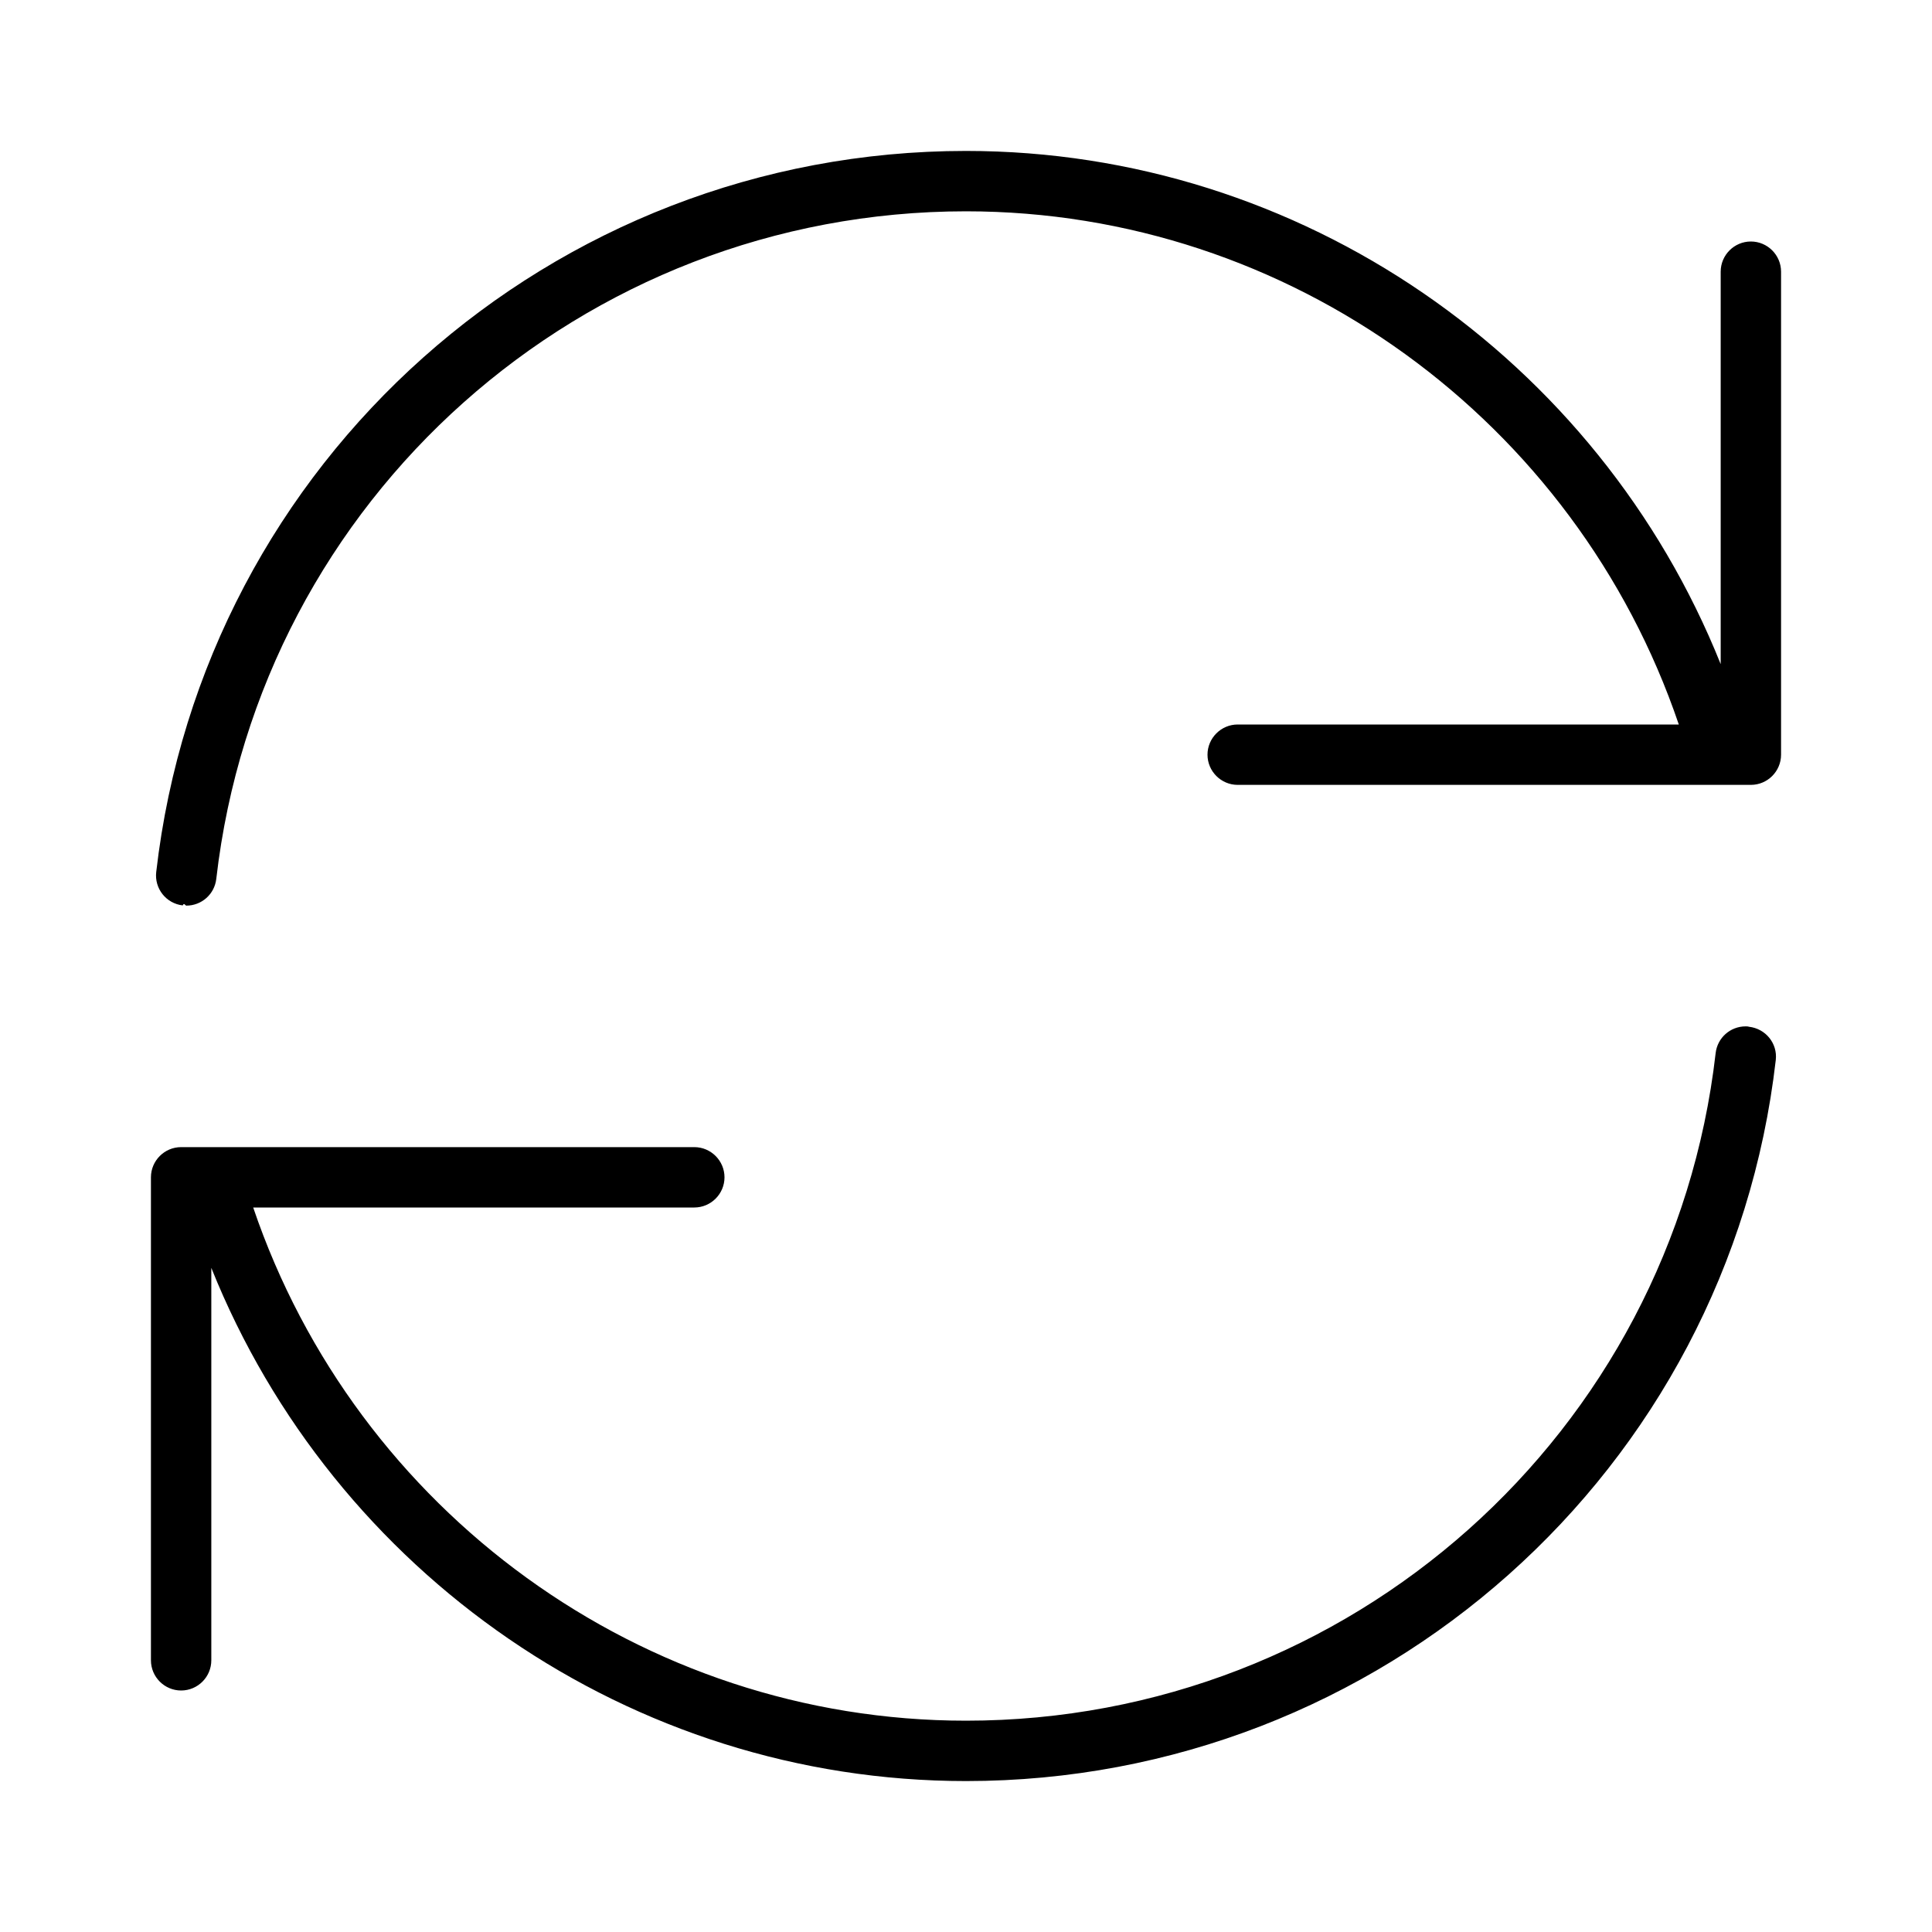<svg xmlns="http://www.w3.org/2000/svg" viewBox="0 0 512 512"><!--! Font Awesome Pro 6.0.0 by @fontawesome - https://fontawesome.com License - https://fontawesome.com/license (Commercial License) Copyright 2022 Fonticons, Inc. --><path d="M463.5 272.1C463.2 272 462.9 272 462.6 272c-4.031 0-7.469 3-7.938 7.094C443.1 379.9 357.7 456 256 456c-85.8 0-161.6-55.56-188.9-136H184C188.4 320 192 316.4 192 312S188.4 304 184 304H48c-4.406 0-8 3.594-8 8v128C40 444.4 43.59 448 48 448s8-3.594 8-8v-104C88.43 416.9 167.2 472 256 472c109.8 0 202.1-82.16 214.6-191.1C471.1 276.5 467.9 272.6 463.5 272.1zM464 64c-4.406 0-8 3.594-8 8v104C423.6 95.09 344.8 40 256 40c-109.8 0-202.1 82.16-214.6 191.1c-.5 4.375 2.625 8.344 7.031 8.844C48.78 239.1 49.09 240 49.38 240c4.031 0 7.469-3 7.938-7.094C68.91 132.1 154.3 56 256 56c85.8 0 161.6 55.56 188.9 136H328C323.6 192 320 195.6 320 200s3.594 8 8 8h136c4.406 0 8-3.594 8-8v-128C472 67.59 468.4 64 464 64z"/></svg>